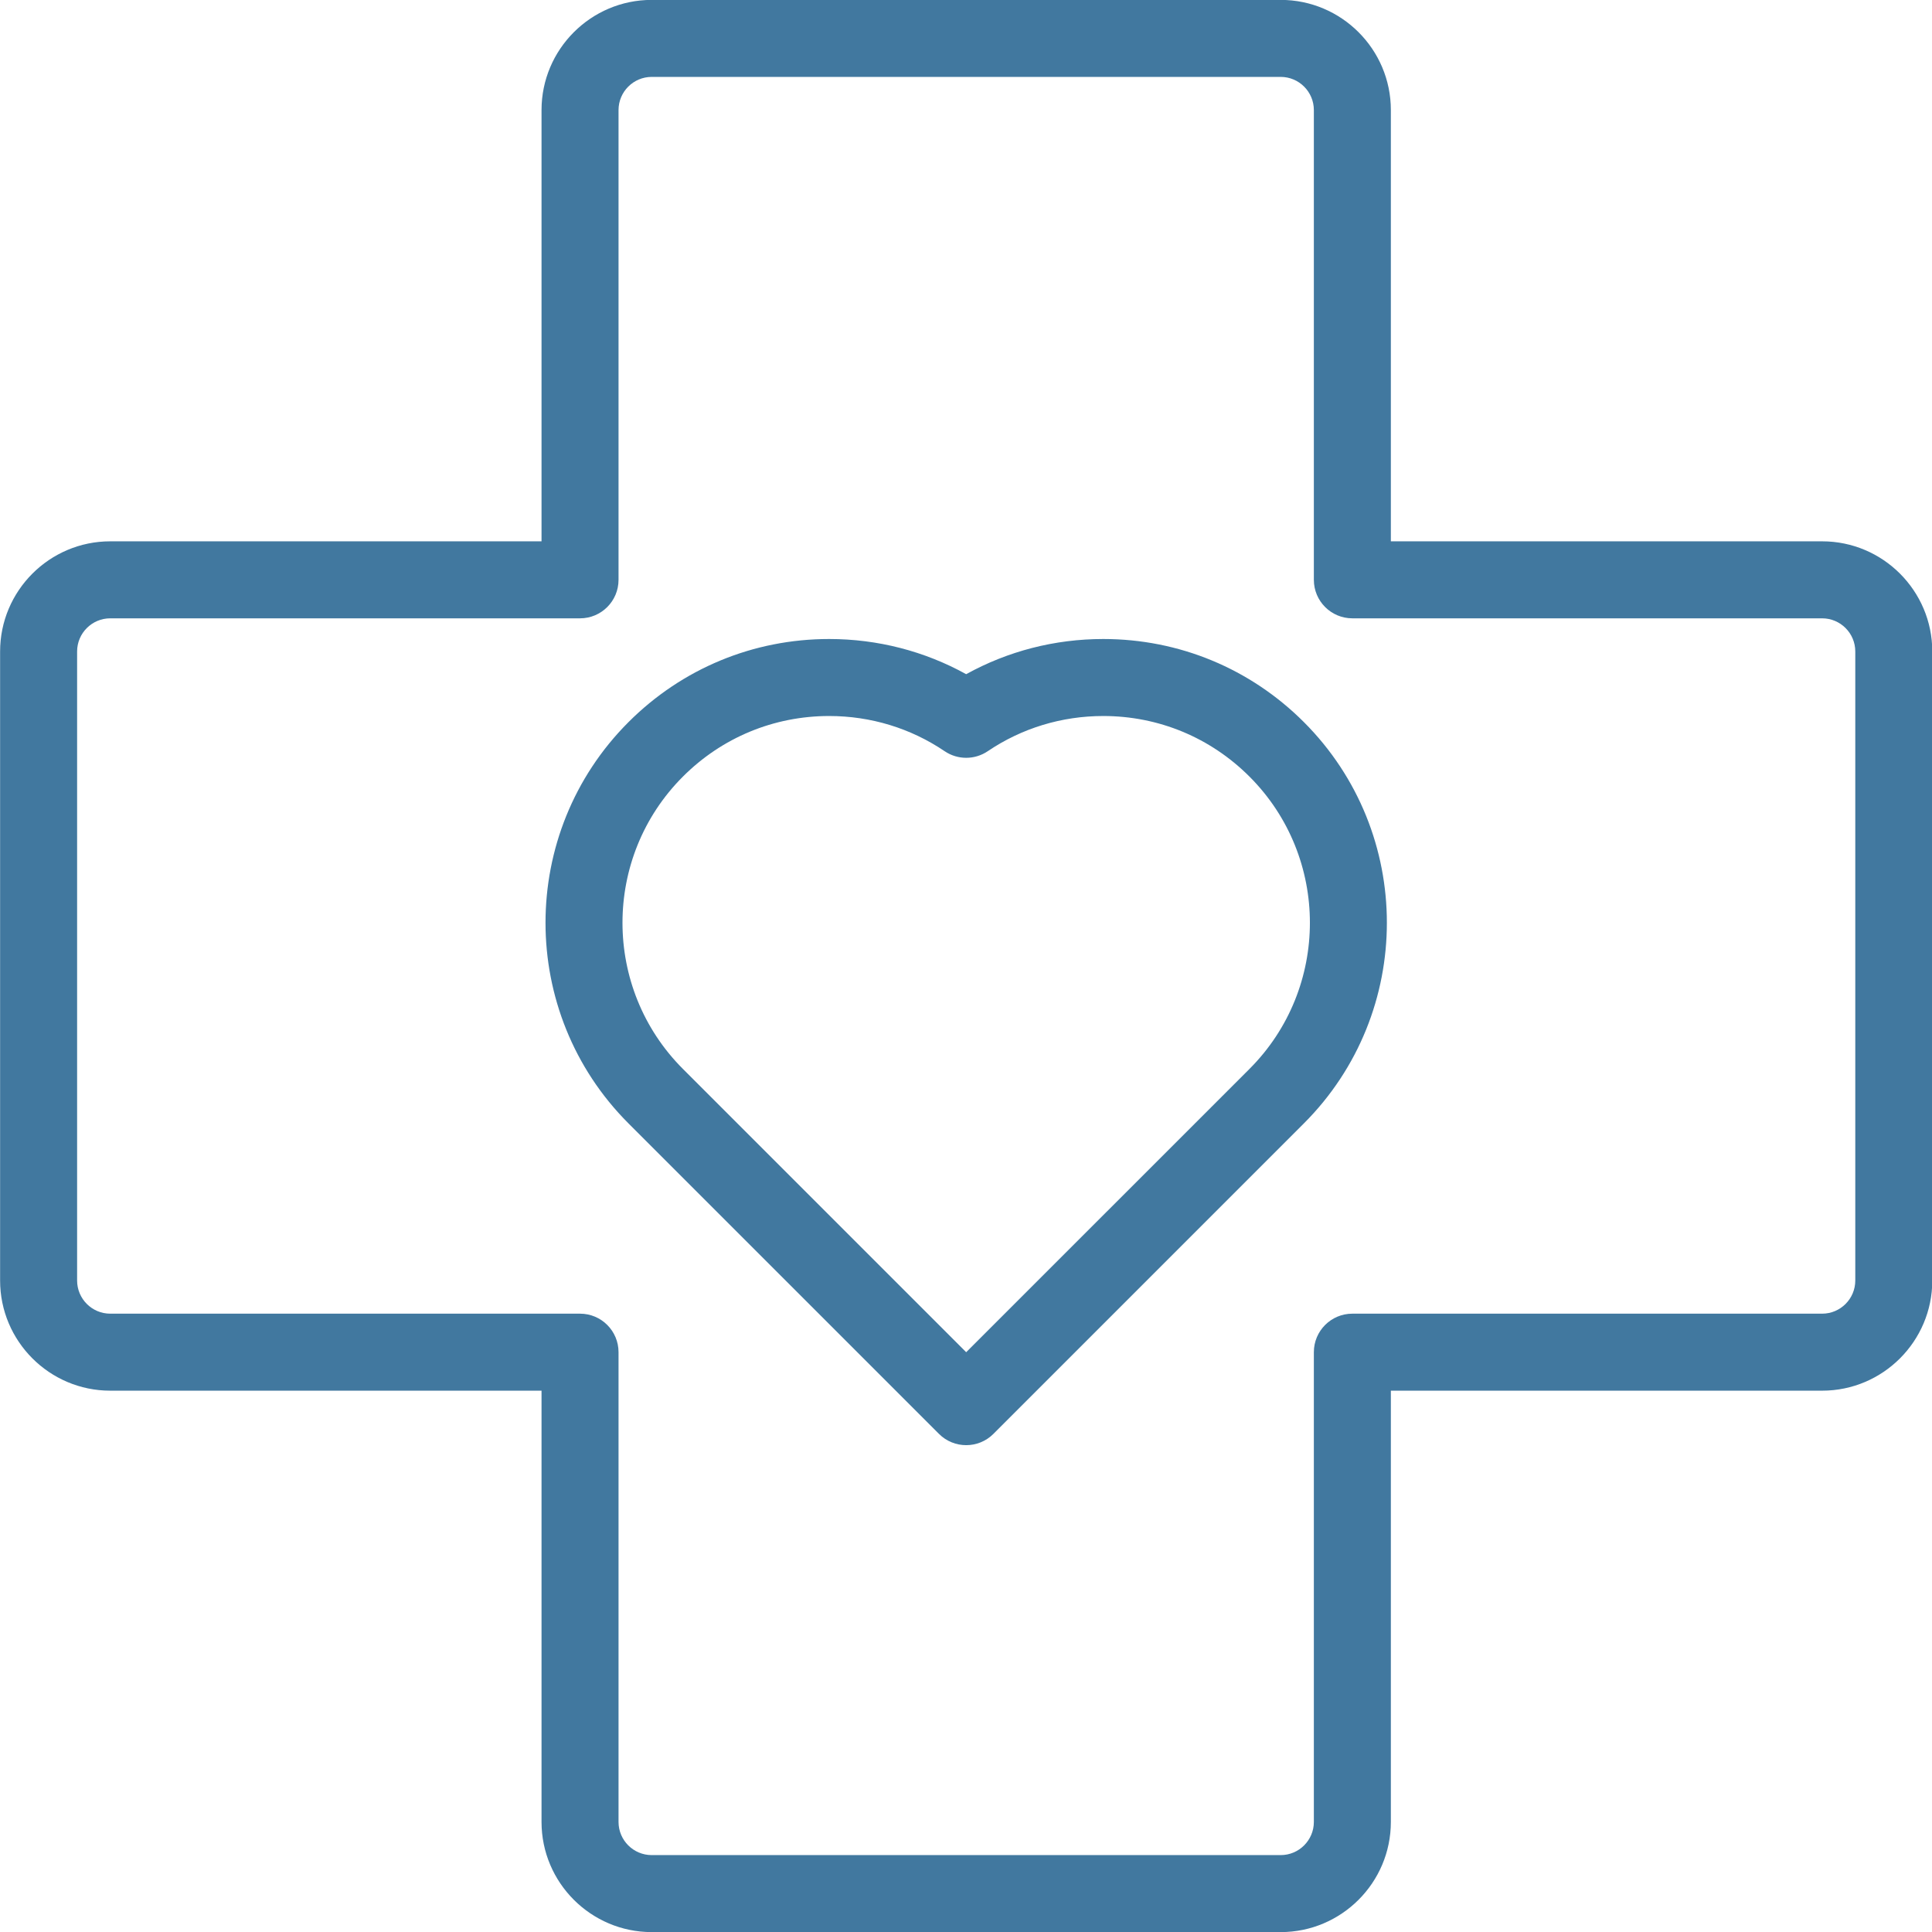 <?xml version="1.0" encoding="UTF-8" standalone="no"?><svg xmlns="http://www.w3.org/2000/svg" xmlns:xlink="http://www.w3.org/1999/xlink" fill="#000000" height="501.9" preserveAspectRatio="xMidYMid meet" version="1" viewBox="243.7 274.1 501.8 501.9" width="501.8" zoomAndPan="magnify"><g fill="#41789f" id="change1_1"><path d="M 421.078 551.738 L 494.648 625.312 L 568.223 551.738 C 589.156 530.801 589.156 496.734 568.223 475.801 C 558.078 465.656 544.598 460.07 530.254 460.07 C 519.461 460.07 509.086 463.23 500.254 469.207 C 496.867 471.5 492.43 471.5 489.047 469.207 C 480.215 463.23 469.84 460.07 459.051 460.07 C 444.703 460.07 431.223 465.656 421.078 475.801 C 400.145 496.734 400.145 530.805 421.078 551.738 Z M 494.648 649.453 C 492.09 649.453 489.531 648.477 487.578 646.523 L 406.938 565.883 C 378.203 537.145 378.203 490.391 406.938 461.656 C 420.855 447.738 439.363 440.07 459.051 440.07 C 471.633 440.07 483.812 443.215 494.648 449.207 C 505.484 443.215 517.668 440.07 530.254 440.07 C 549.938 440.07 568.445 447.738 582.363 461.656 C 611.098 490.391 611.098 537.145 582.363 565.879 L 501.723 646.523 C 499.77 648.477 497.211 649.453 494.648 649.453" fill="inherit"/><path d="M 272.336 434.699 C 267.59 434.699 263.727 438.562 263.727 443.312 L 263.727 606.688 C 263.727 611.438 267.59 615.301 272.336 615.301 L 394.352 615.301 C 399.875 615.301 404.352 619.777 404.352 625.301 L 404.352 747.312 C 404.352 752.062 408.215 755.926 412.965 755.926 L 576.34 755.926 C 581.086 755.926 584.949 752.062 584.949 747.312 L 584.949 625.301 C 584.949 619.777 589.43 615.301 594.949 615.301 L 716.965 615.301 C 721.715 615.301 725.574 611.438 725.574 606.688 L 725.574 443.312 C 725.574 438.562 721.715 434.699 716.965 434.699 L 594.949 434.699 C 589.43 434.699 584.949 430.223 584.949 424.699 L 584.949 302.688 C 584.949 297.938 581.086 294.074 576.34 294.074 L 412.965 294.074 C 408.215 294.074 404.352 297.938 404.352 302.688 L 404.352 424.699 C 404.352 430.223 399.875 434.699 394.352 434.699 Z M 576.34 775.926 L 412.965 775.926 C 397.188 775.926 384.352 763.09 384.352 747.312 L 384.352 635.301 L 272.336 635.301 C 256.559 635.301 243.727 622.465 243.727 606.688 L 243.727 443.312 C 243.727 427.535 256.559 414.699 272.336 414.699 L 384.352 414.699 L 384.352 302.688 C 384.352 286.91 397.188 274.074 412.965 274.074 L 576.34 274.074 C 592.113 274.074 604.949 286.91 604.949 302.688 L 604.949 414.699 L 716.965 414.699 C 732.742 414.699 745.574 427.535 745.574 443.312 L 745.574 606.688 C 745.574 622.465 732.742 635.301 716.965 635.301 L 604.949 635.301 L 604.949 747.312 C 604.949 763.09 592.113 775.926 576.34 775.926" fill="inherit"/></g></svg>